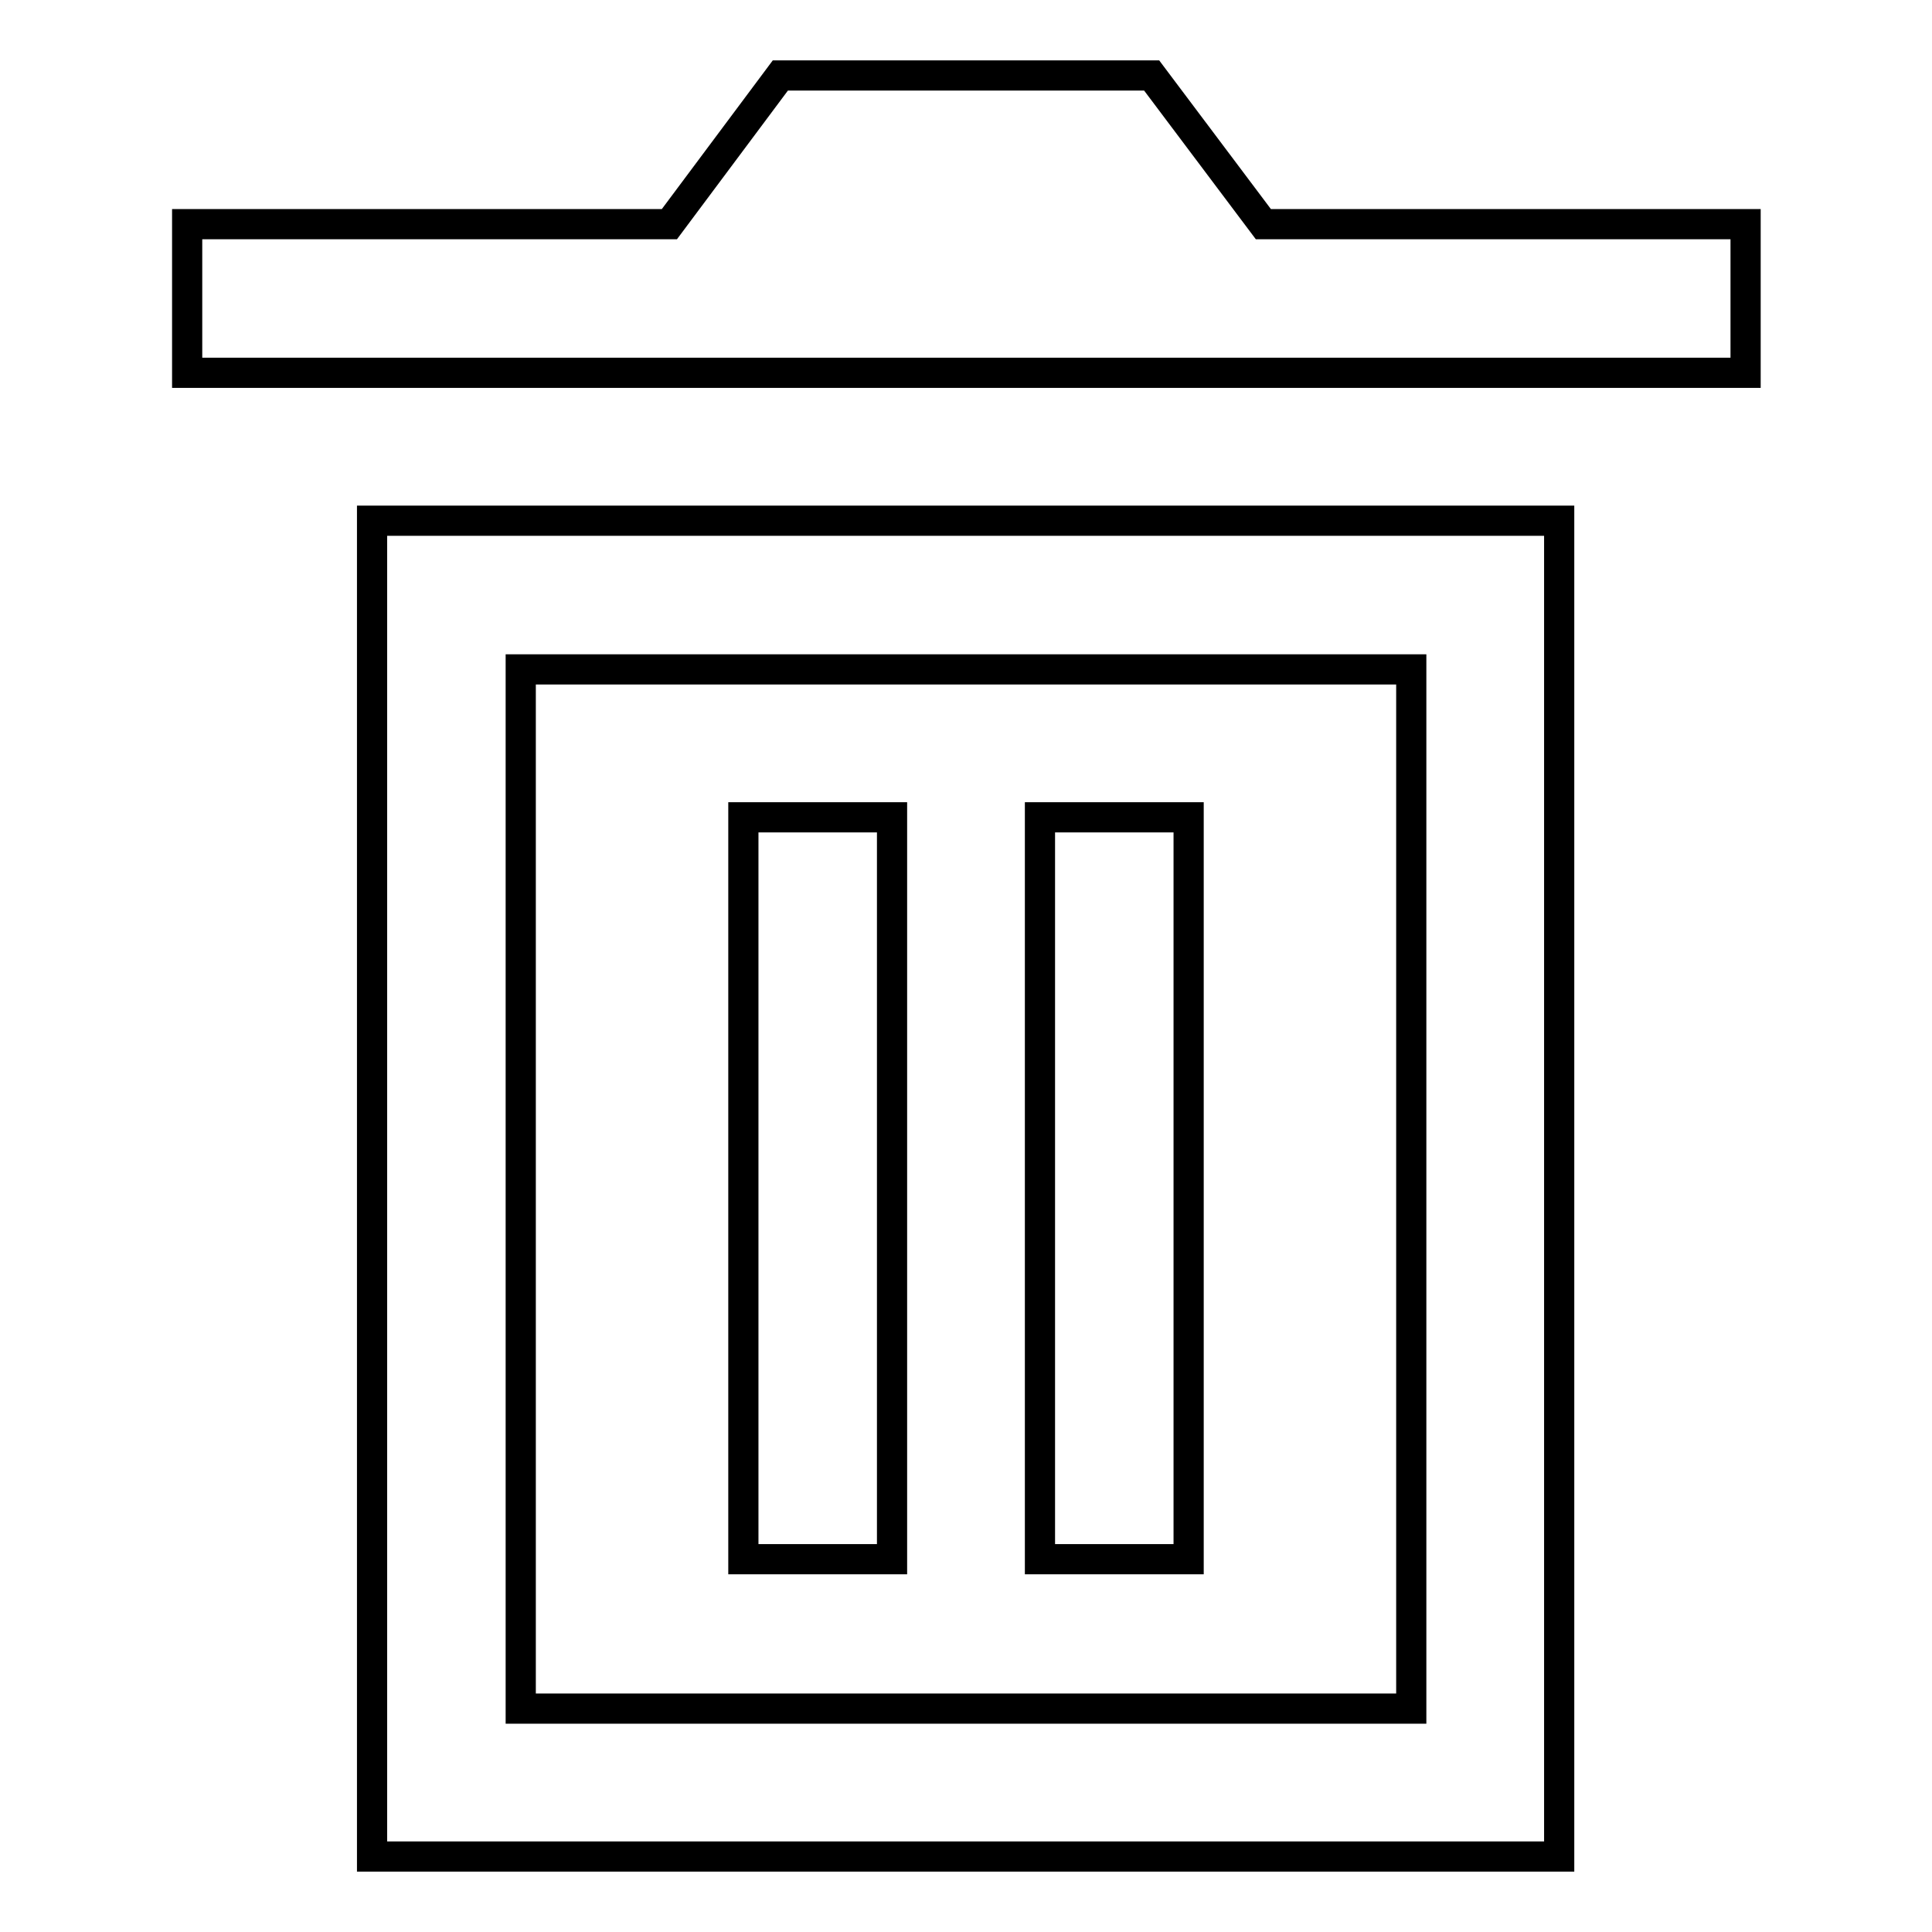 <?xml version="1.0" encoding="utf-8"?>
<!-- Svg Vector Icons : http://www.onlinewebfonts.com/icon -->
<!DOCTYPE svg PUBLIC "-//W3C//DTD SVG 1.1//EN" "http://www.w3.org/Graphics/SVG/1.1/DTD/svg11.dtd">
<svg version="1.1" xmlns="http://www.w3.org/2000/svg" xmlns:xlink="http://www.w3.org/1999/xlink" x="0px" y="0px" viewBox="0 0 256 256" enable-background="new 0 0 256 256" xml:space="preserve">
<g> <path stroke-width="4" fill-opacity="0" stroke="#000000"  d="M88.7,29.7L103.4,10h49.2l14.8,19.7h63.9v19.7H24.8V29.7H88.7z M49.3,69h157.3v177H49.3V69z M69,88.7v137.7 h118V88.7H69z M118.2,108.3v98.3H98.5v-98.3H118.2z M157.5,108.3v98.3h-19.7v-98.3H157.5z"/></g>
</svg>